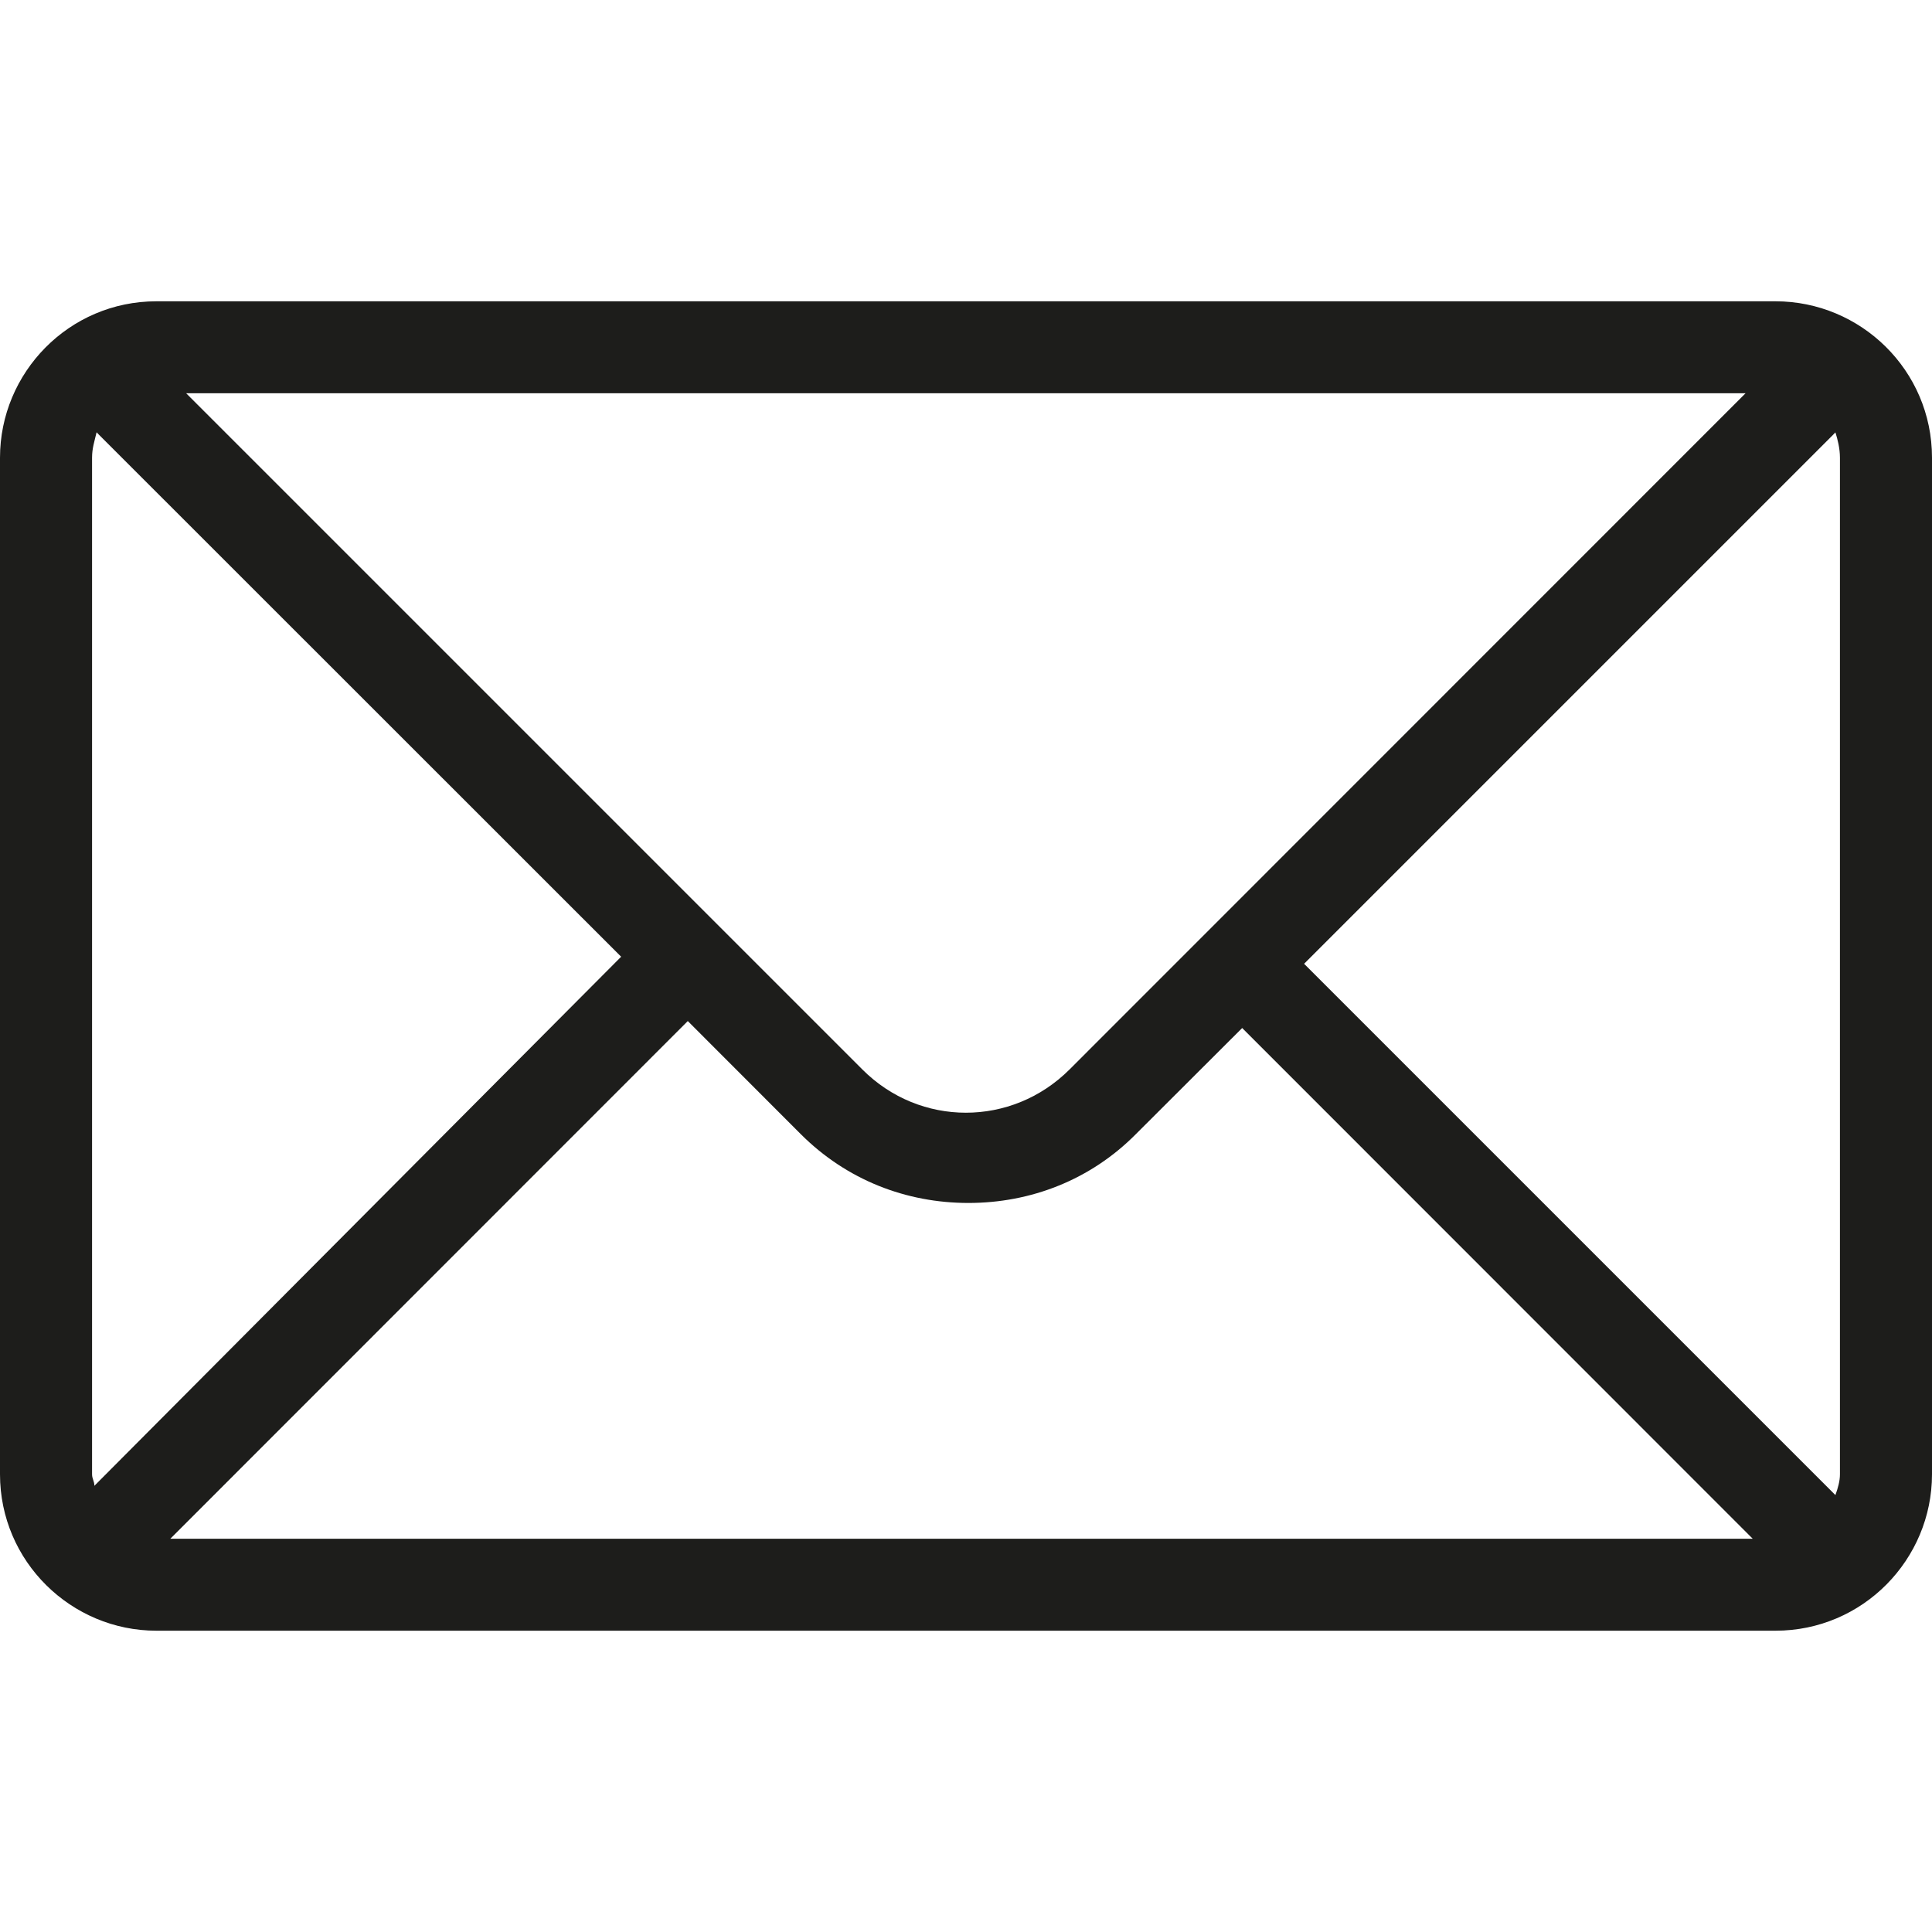 <?xml version="1.0" encoding="utf-8"?>
<!-- Generator: Adobe Illustrator 15.0.0, SVG Export Plug-In . SVG Version: 6.00 Build 0)  -->
<!DOCTYPE svg PUBLIC "-//W3C//DTD SVG 1.1//EN" "http://www.w3.org/Graphics/SVG/1.1/DTD/svg11.dtd">
<svg version="1.1" id="Layer_1" xmlns="http://www.w3.org/2000/svg" xmlns:xlink="http://www.w3.org/1999/xlink" x="0px" y="0px"
	 width="20px" height="20px" viewBox="0 0 20 20" enable-background="new 0 0 20 20" xml:space="preserve">
<g>
	<path fill="#1D1D1B" d="M18.38,3.119H1.619C0.714,3.119,0,3.857,0,4.738v10.524c0,0.903,0.738,1.619,1.619,1.619H18.38
		c0.905,0,1.62-0.738,1.62-1.619V4.738C20,3.833,19.262,3.119,18.38,3.119z M18.07,4.071l-6.998,7c-0.598,0.597-1.549,0.597-2.145,0
		l-7-7H18.07z M0.977,15.381c0-0.049-0.024-0.072-0.024-0.119V4.738c0-0.096,0.024-0.167,0.047-0.263L1.024,4.5L6.43,9.904
		L0.977,15.381z M1.762,15.93L7.12,10.57l1.167,1.168c0.477,0.478,1.095,0.715,1.738,0.715c0.643,0,1.263-0.237,1.736-0.715
		l1.098-1.096l5.285,5.287H1.762L1.762,15.93z M19.047,15.262c0,0.07-0.021,0.143-0.047,0.215l-5.5-5.5L18.977,4.5L19,4.476
		c0.023,0.071,0.047,0.167,0.047,0.262V15.262L19.047,15.262z"/>
</g>
</svg>
